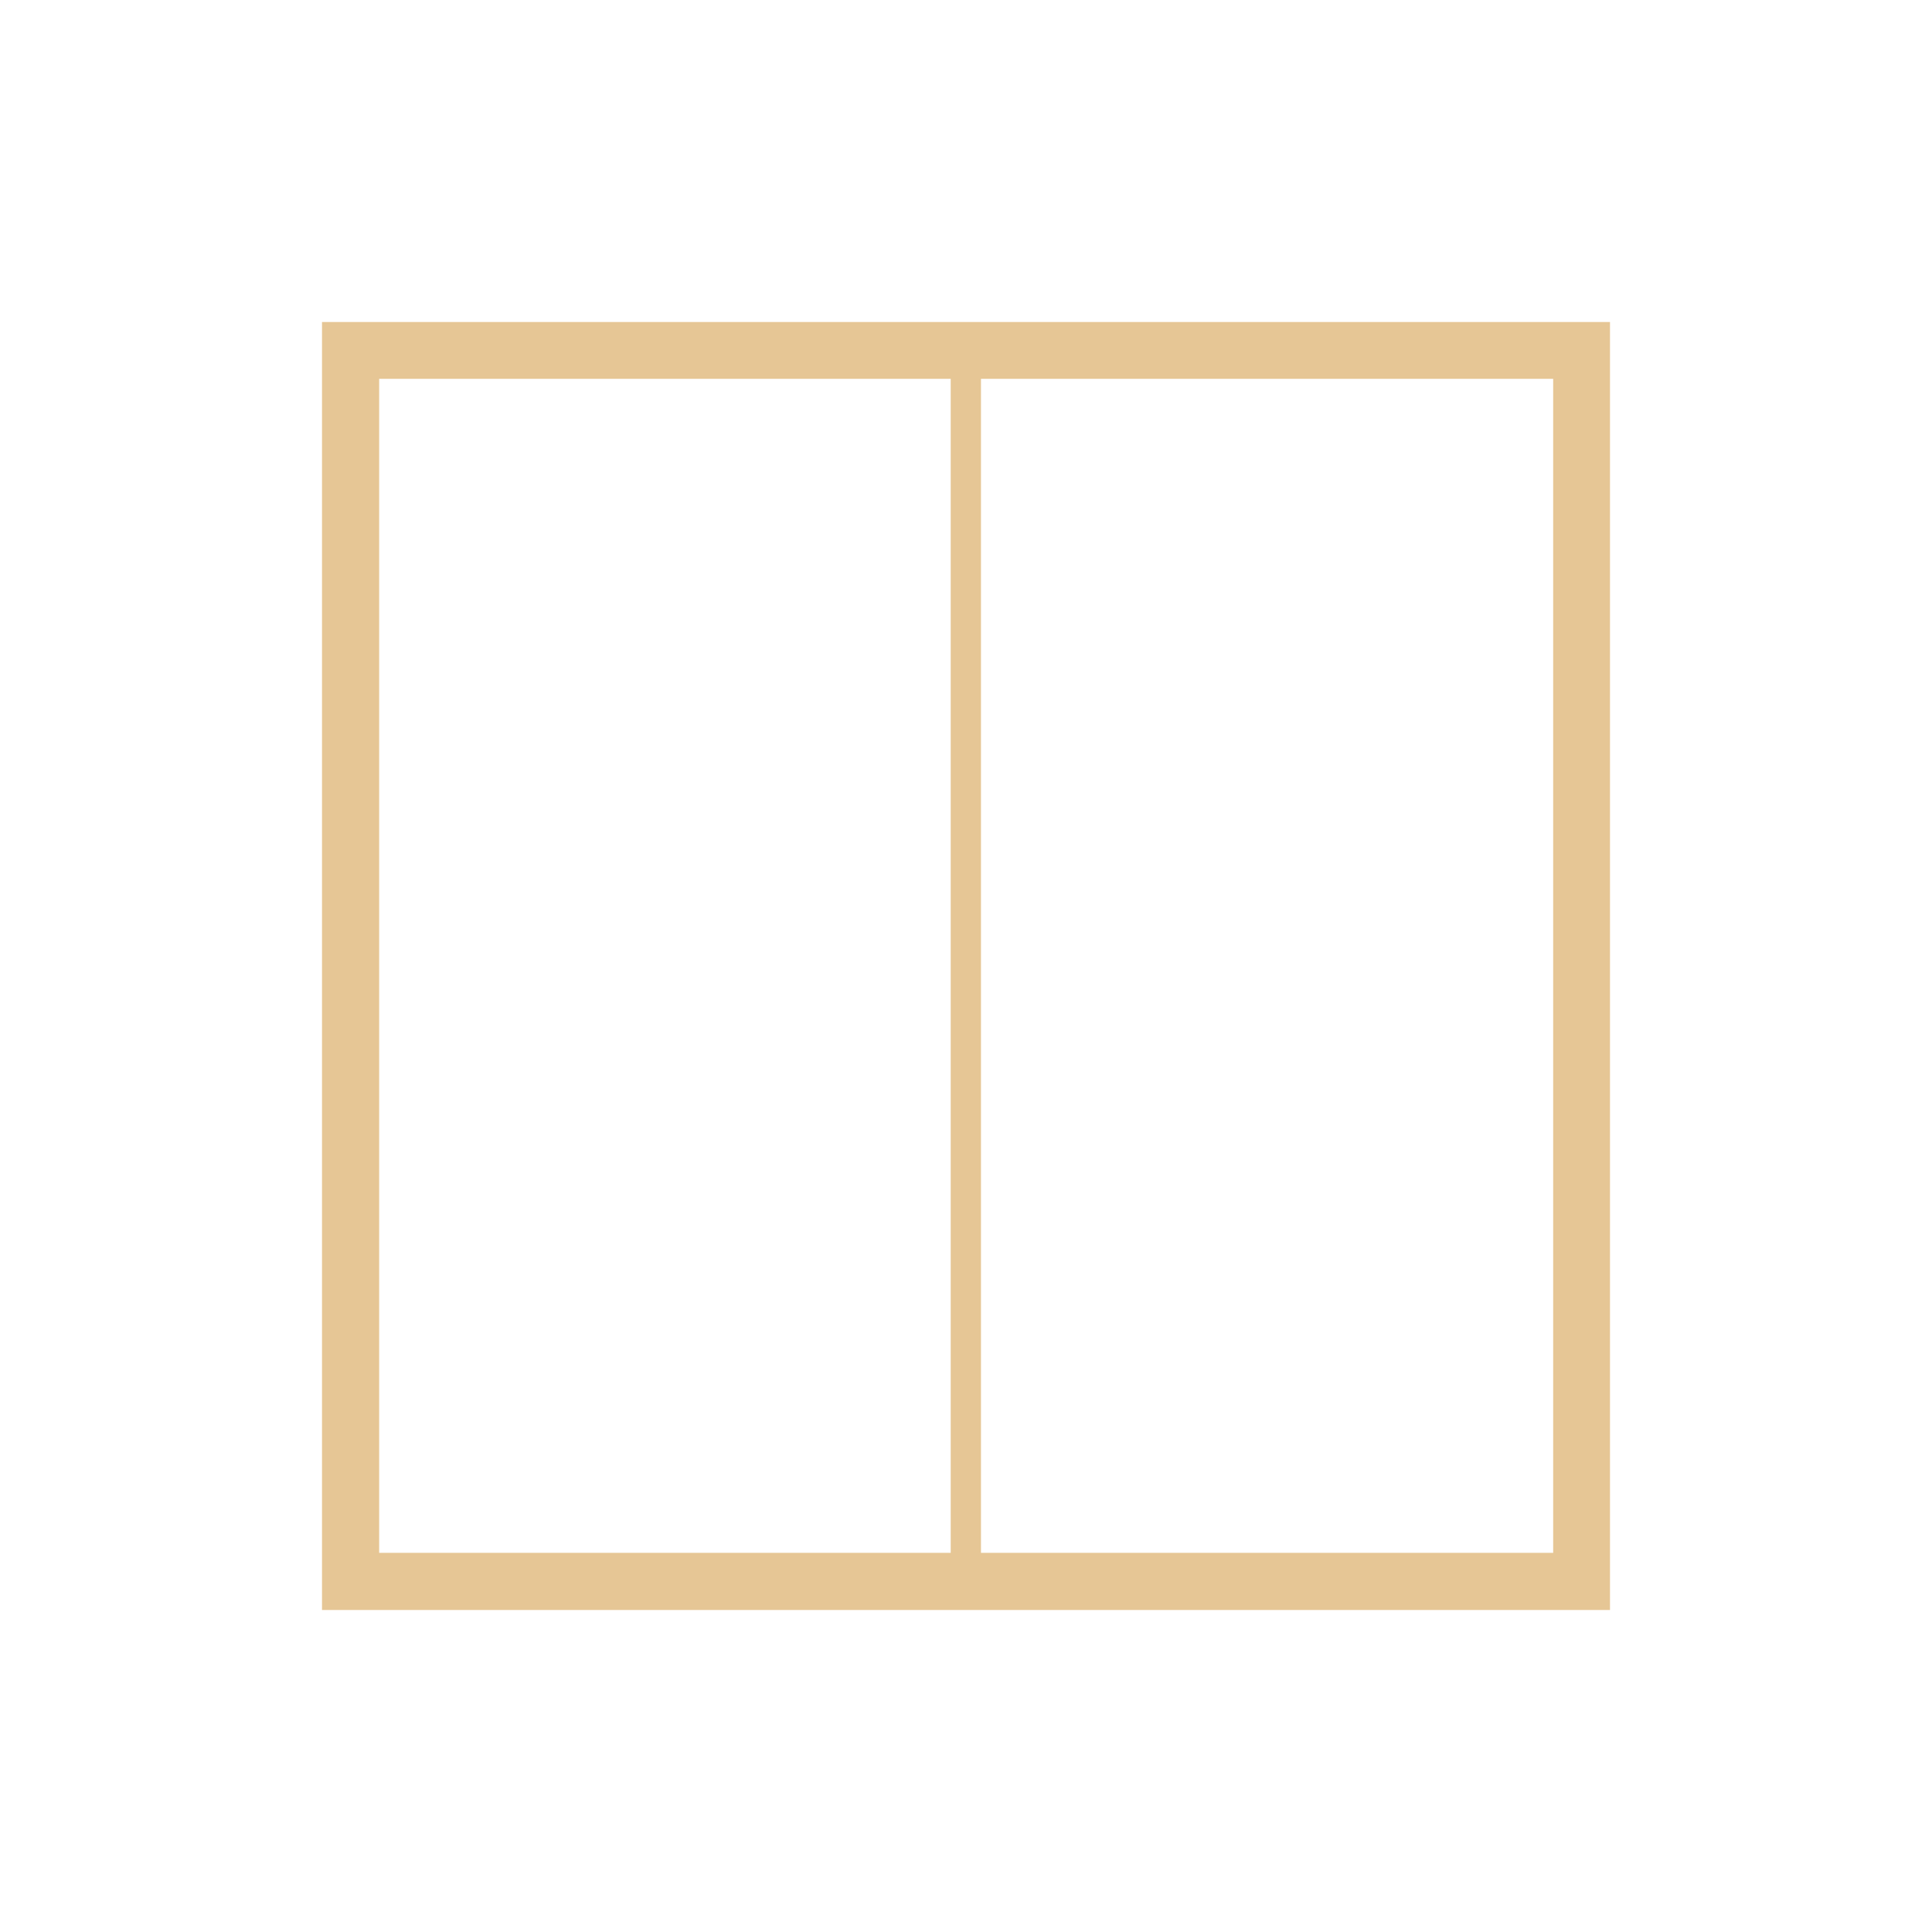 <?xml version="1.0" encoding="UTF-8" standalone="no"?>
<svg xmlns="http://www.w3.org/2000/svg" xmlns:xlink="http://www.w3.org/1999/xlink" xmlns:serif="http://www.serif.com/" width="100%" height="100%" viewBox="0 0 48 48" version="1.1" xml:space="preserve" style="fill-rule:evenodd;clip-rule:evenodd;stroke-linejoin:round;stroke-miterlimit:2;">
    <path d="M40,40L40,8L8,8L8,40L40,40ZM23.62,38.58L9.42,38.58L9.42,9.412L23.62,9.412L23.62,38.58ZM38.588,38.58L24.372,38.58L24.372,9.412L38.588,9.412L38.588,38.58Z" style="fill:rgb(230,198,149);fill-rule:nonzero;"></path>
</svg>
